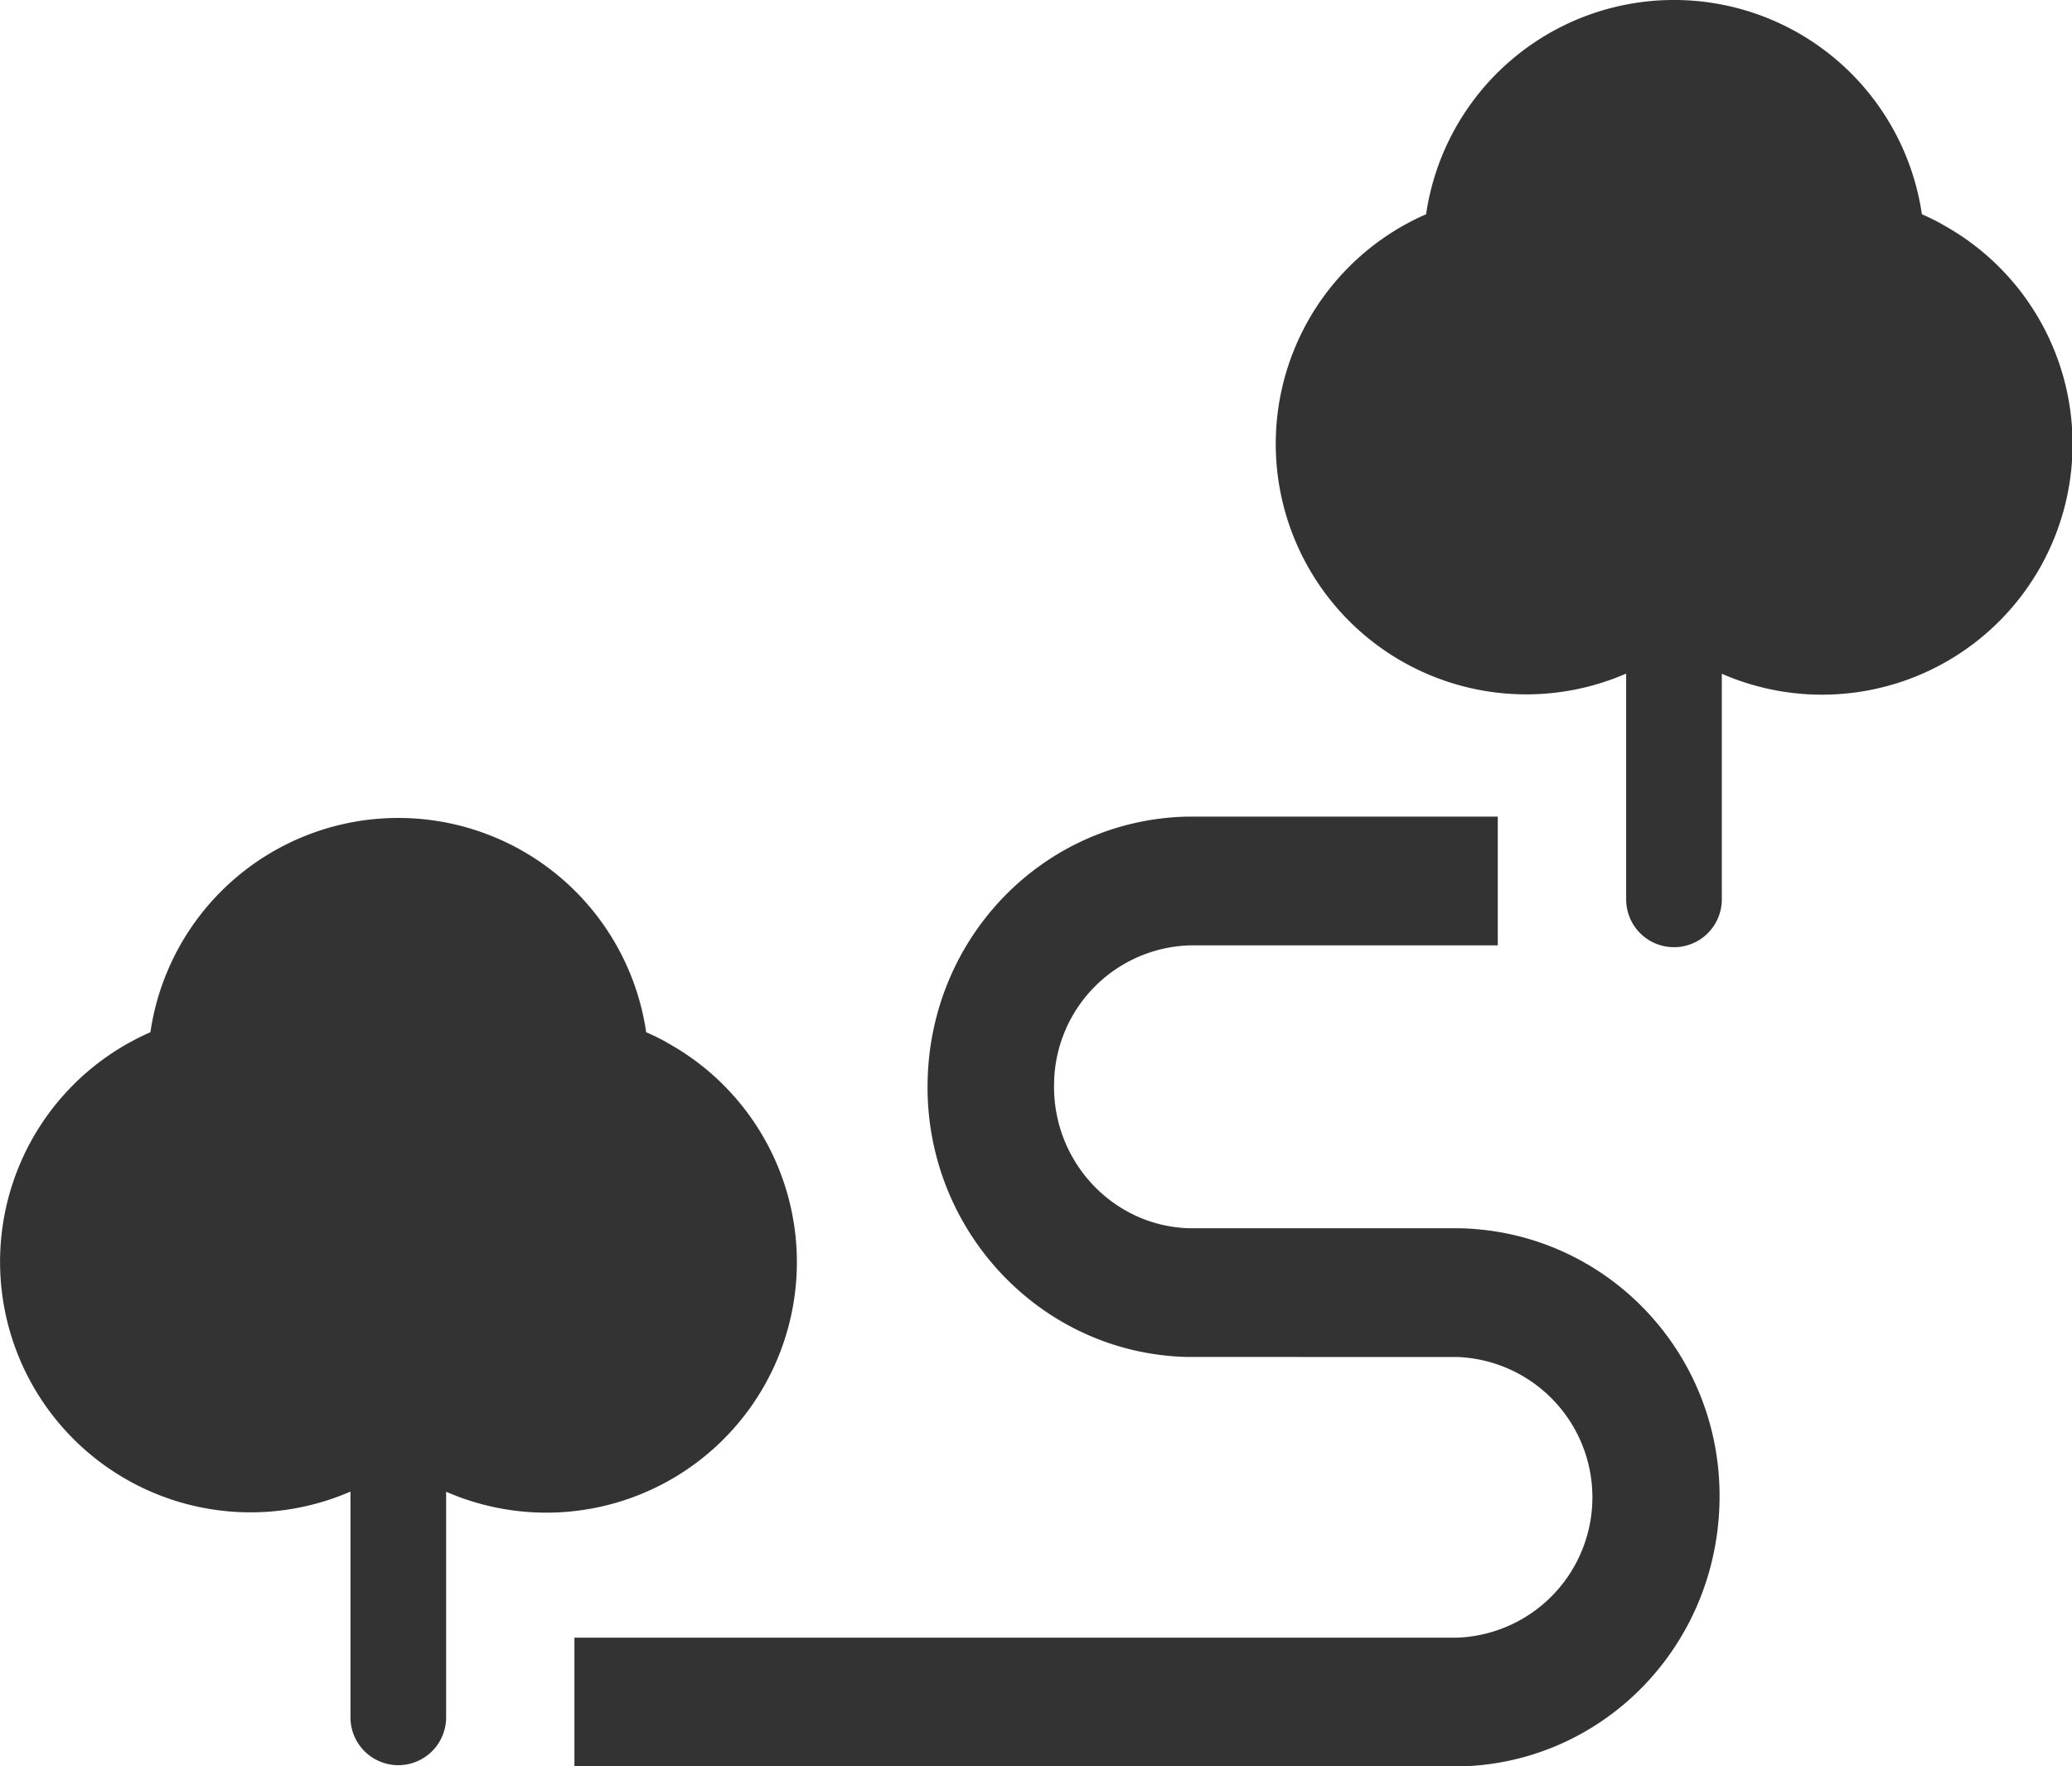 <svg id="Ebene_1" data-name="Ebene 1" xmlns="http://www.w3.org/2000/svg" viewBox="0 0 511.63 436.21"><defs><style>.cls-1{fill:#333;}</style></defs><g id="Gruppe_2479" data-name="Gruppe 2479"><g id="baumscanner"><path class="cls-1" d="M164.64,257.41q-2.49-1.38-5.08-2.5h0a61.86,61.86,0,0,0-122.42,0,61.86,61.86,0,1,0,49.48,113.4,55.58,55.58,0,0,0,5.08-2.49V422.2a6.62,6.62,0,0,0,6.62,6.61h0a6.61,6.61,0,0,0,6.61-6.61h0V365.8a61.86,61.86,0,1,0,59.65-108.39Z"/></g><g id="Linie_107" data-name="Linie 107"><path class="cls-1" d="M98.35,435.91A11.81,11.81,0,0,1,86.54,424.1V339.05a11.81,11.81,0,1,1,23.62,0V424.1A11.81,11.81,0,0,1,98.35,435.91Z"/></g></g><g id="Gruppe_2479-2" data-name="Gruppe 2479"><g id="baumscanner-2" data-name="baumscanner"><path class="cls-1" d="M479.64,55.41q-2.49-1.38-5.08-2.5h0a61.86,61.86,0,0,0-122.42,0,61.86,61.86,0,1,0,49.48,113.4,55.58,55.58,0,0,0,5.08-2.49V220.2a6.62,6.62,0,0,0,6.62,6.61h0a6.61,6.61,0,0,0,6.61-6.61h0V163.8A61.86,61.86,0,1,0,479.58,55.41Z"/></g><g id="Linie_107-2" data-name="Linie 107"><path class="cls-1" d="M413.35,233.91a11.81,11.81,0,0,1-11.81-11.81v-85a11.81,11.81,0,1,1,23.62,0v85A11.81,11.81,0,0,1,413.35,233.91Z"/></g></g><path class="cls-1" d="M293.27,335.1c-36.15-.75-65-31.29-64.22-68.08.72-35.92,28.93-64.63,64.22-65.36h76.57v31.8H293.76a34.56,34.56,0,0,0-33.48,34.22c-.39,19.21,14.62,35.17,33.48,35.64h66.61c36.15.75,65,30.75,64.22,67.54-.72,35.92-28.93,64.63-64.22,65.36H141.84V404.42h218a34.68,34.68,0,0,0,0-69.31Z"/></svg>